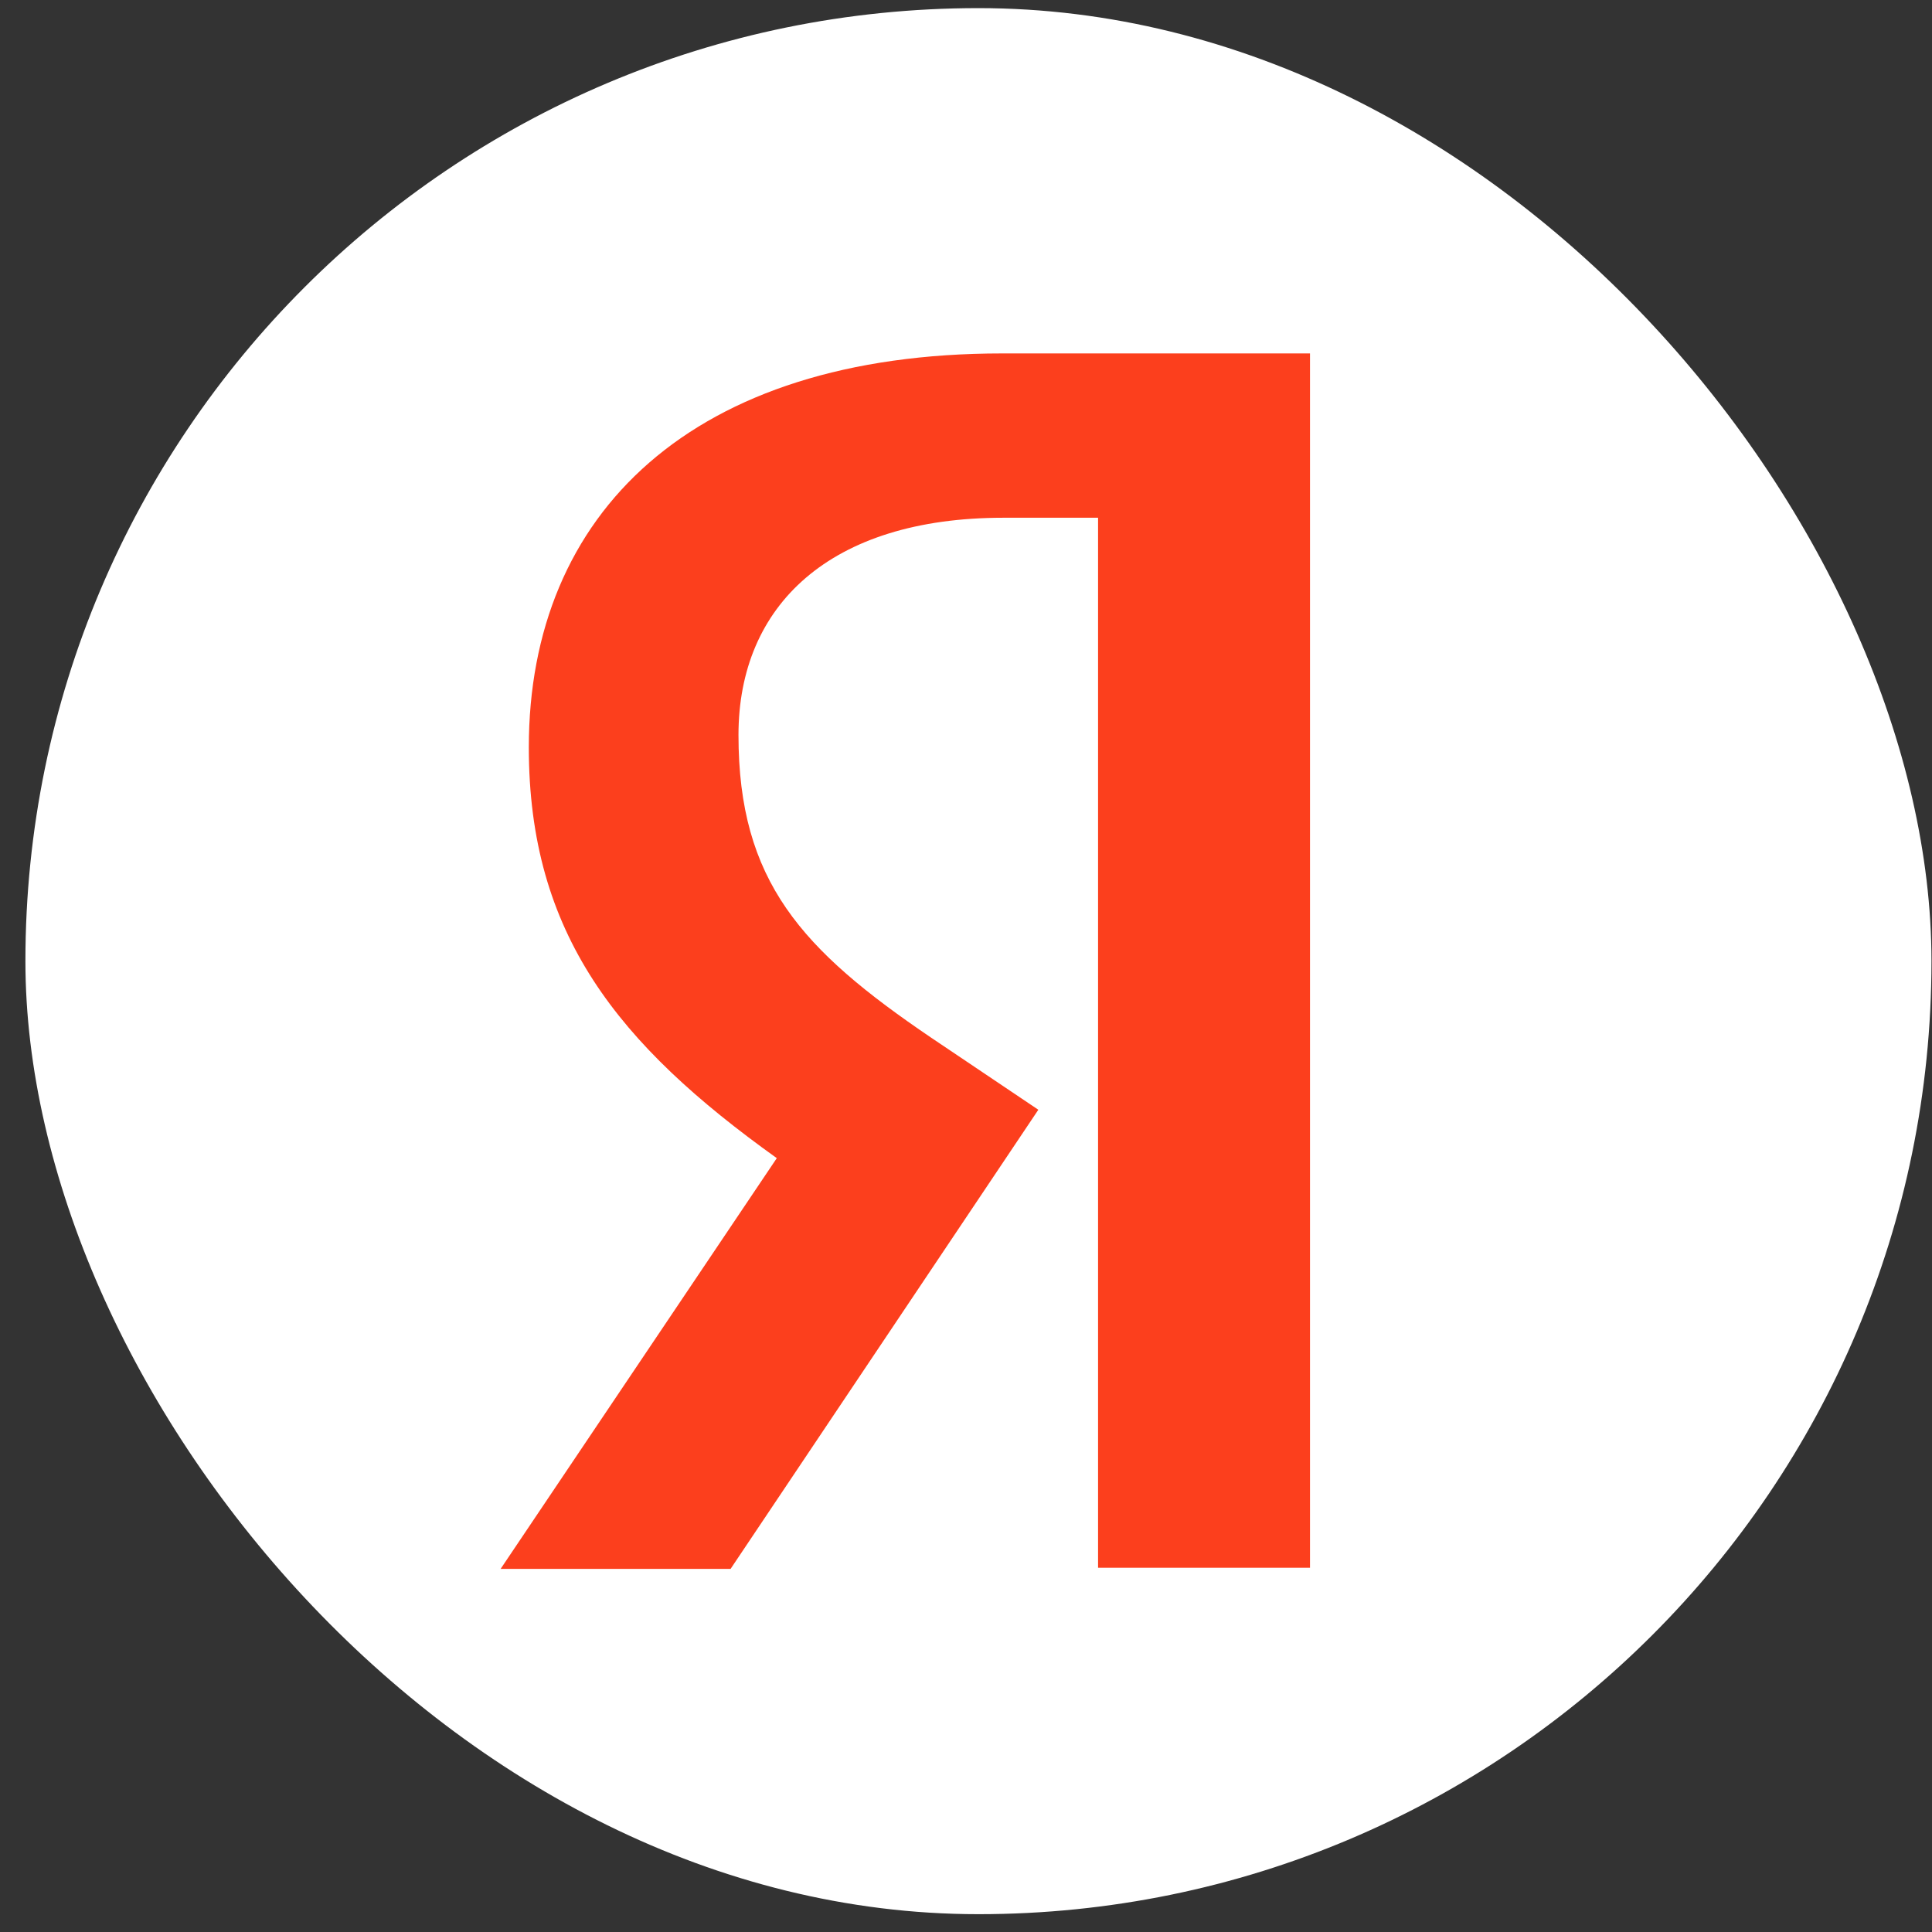 <?xml version="1.0" encoding="UTF-8"?> <svg xmlns="http://www.w3.org/2000/svg" width="59" height="59" viewBox="0 0 59 59" fill="none"><rect x="0" y="0" width="59" height="59" fill="#333333" stroke="none"/><rect x="0.776" y="0.248" width="58.208" height="58.208" rx="29.104" fill="white"></rect><path d="M33.533 15.811H30.642C25.34 15.811 22.552 18.492 22.552 22.445C22.552 26.913 24.48 29.007 28.439 31.691L31.709 33.89L22.311 47.911H15.288L23.722 35.368C18.871 31.897 16.149 28.525 16.149 22.823C16.149 15.674 21.14 10.793 30.607 10.793H40.005V47.876H33.533V15.811Z" fill="#FC3F1D"></path></svg> 